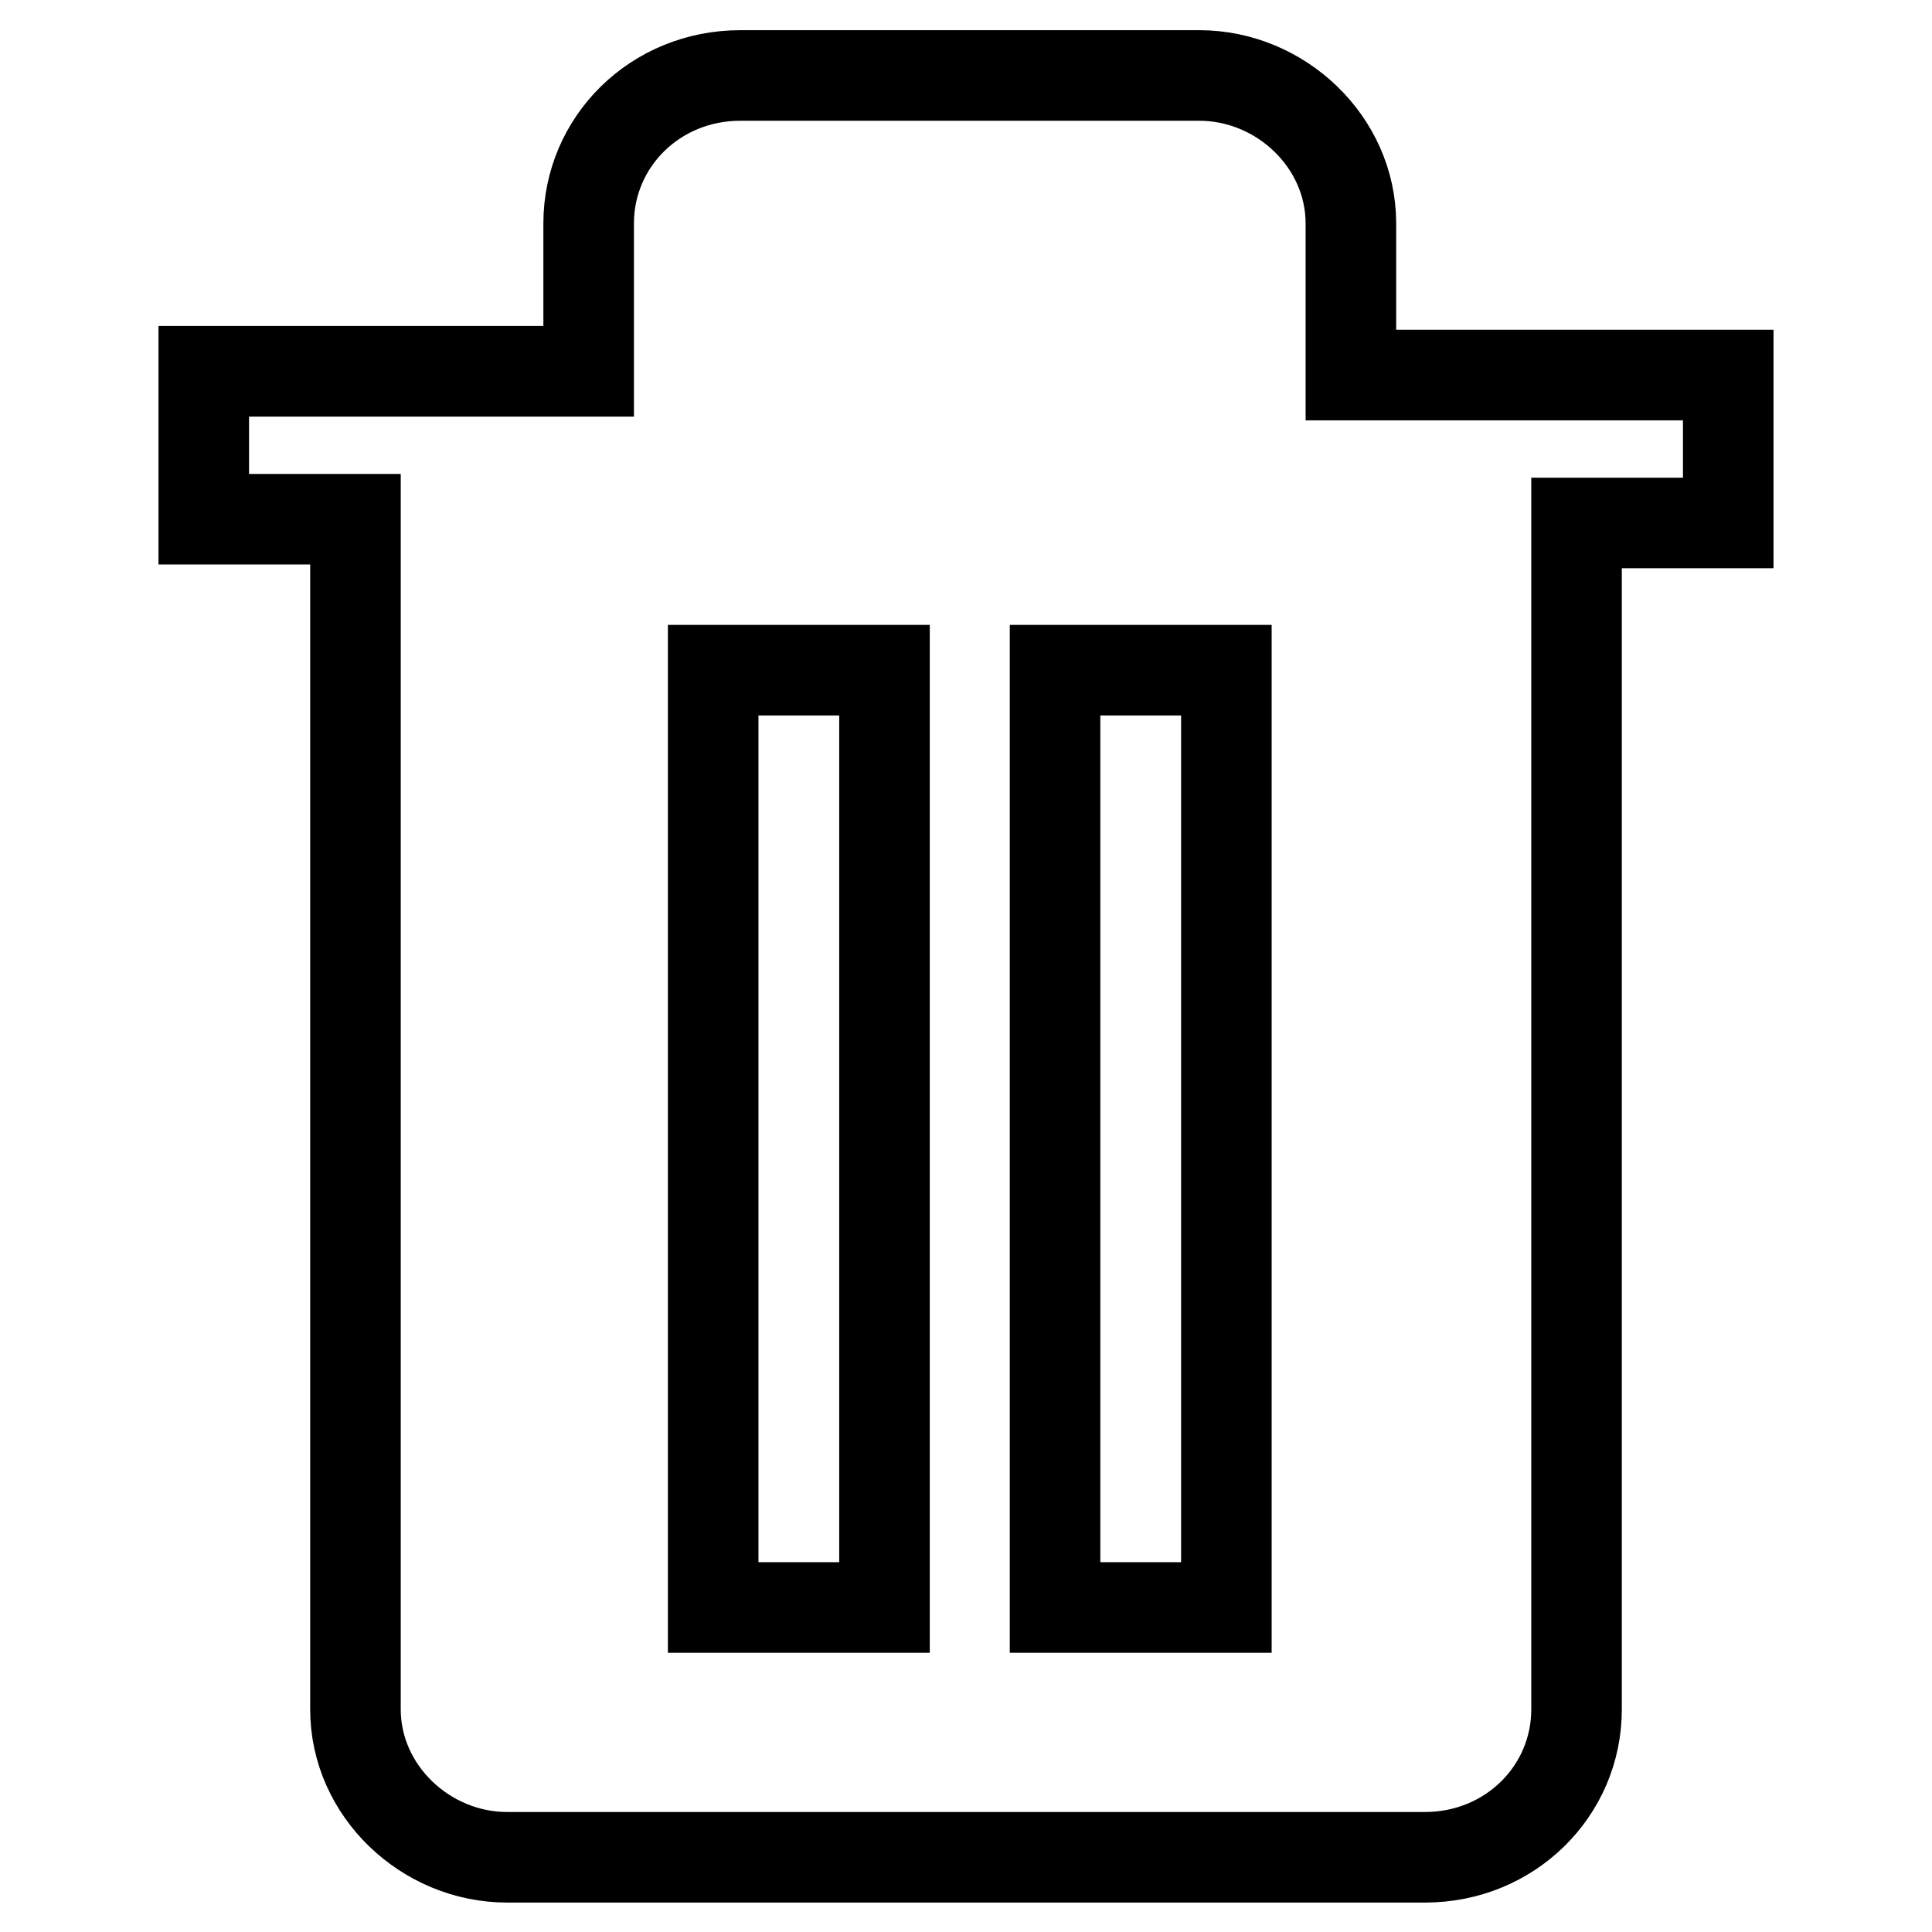 <?xml version="1.0" encoding="utf-8"?>
<!-- Svg Vector Icons : http://www.onlinewebfonts.com/icon -->
<!DOCTYPE svg PUBLIC "-//W3C//DTD SVG 1.1//EN" "http://www.w3.org/Graphics/SVG/1.1/DTD/svg11.dtd">
<svg version="1.1" xmlns="http://www.w3.org/2000/svg" xmlns:xlink="http://www.w3.org/1999/xlink" x="0px" y="0px" viewBox="0 0 256 256" enable-background="new 0 0 256 256" xml:space="preserve">
<g> <path stroke-width="12" fill-opacity="0" stroke="#000000"  d="M179,49.7V29.6c0-10.8-9.3-19.6-20.1-19.6H98.1C86.8,10,78,18.8,78,29.6v19.6H27v19.6h20.1v157.7 c0,10.8,9.3,19.6,20.1,19.6h121.6c11.3,0,20.1-8.8,20.1-19.6V69.3H229V49.7H179z M117.2,213H94.5V88.8h22.7V213z M162.5,213h-22.7 V88.8h22.7V213z"/></g>
</svg>